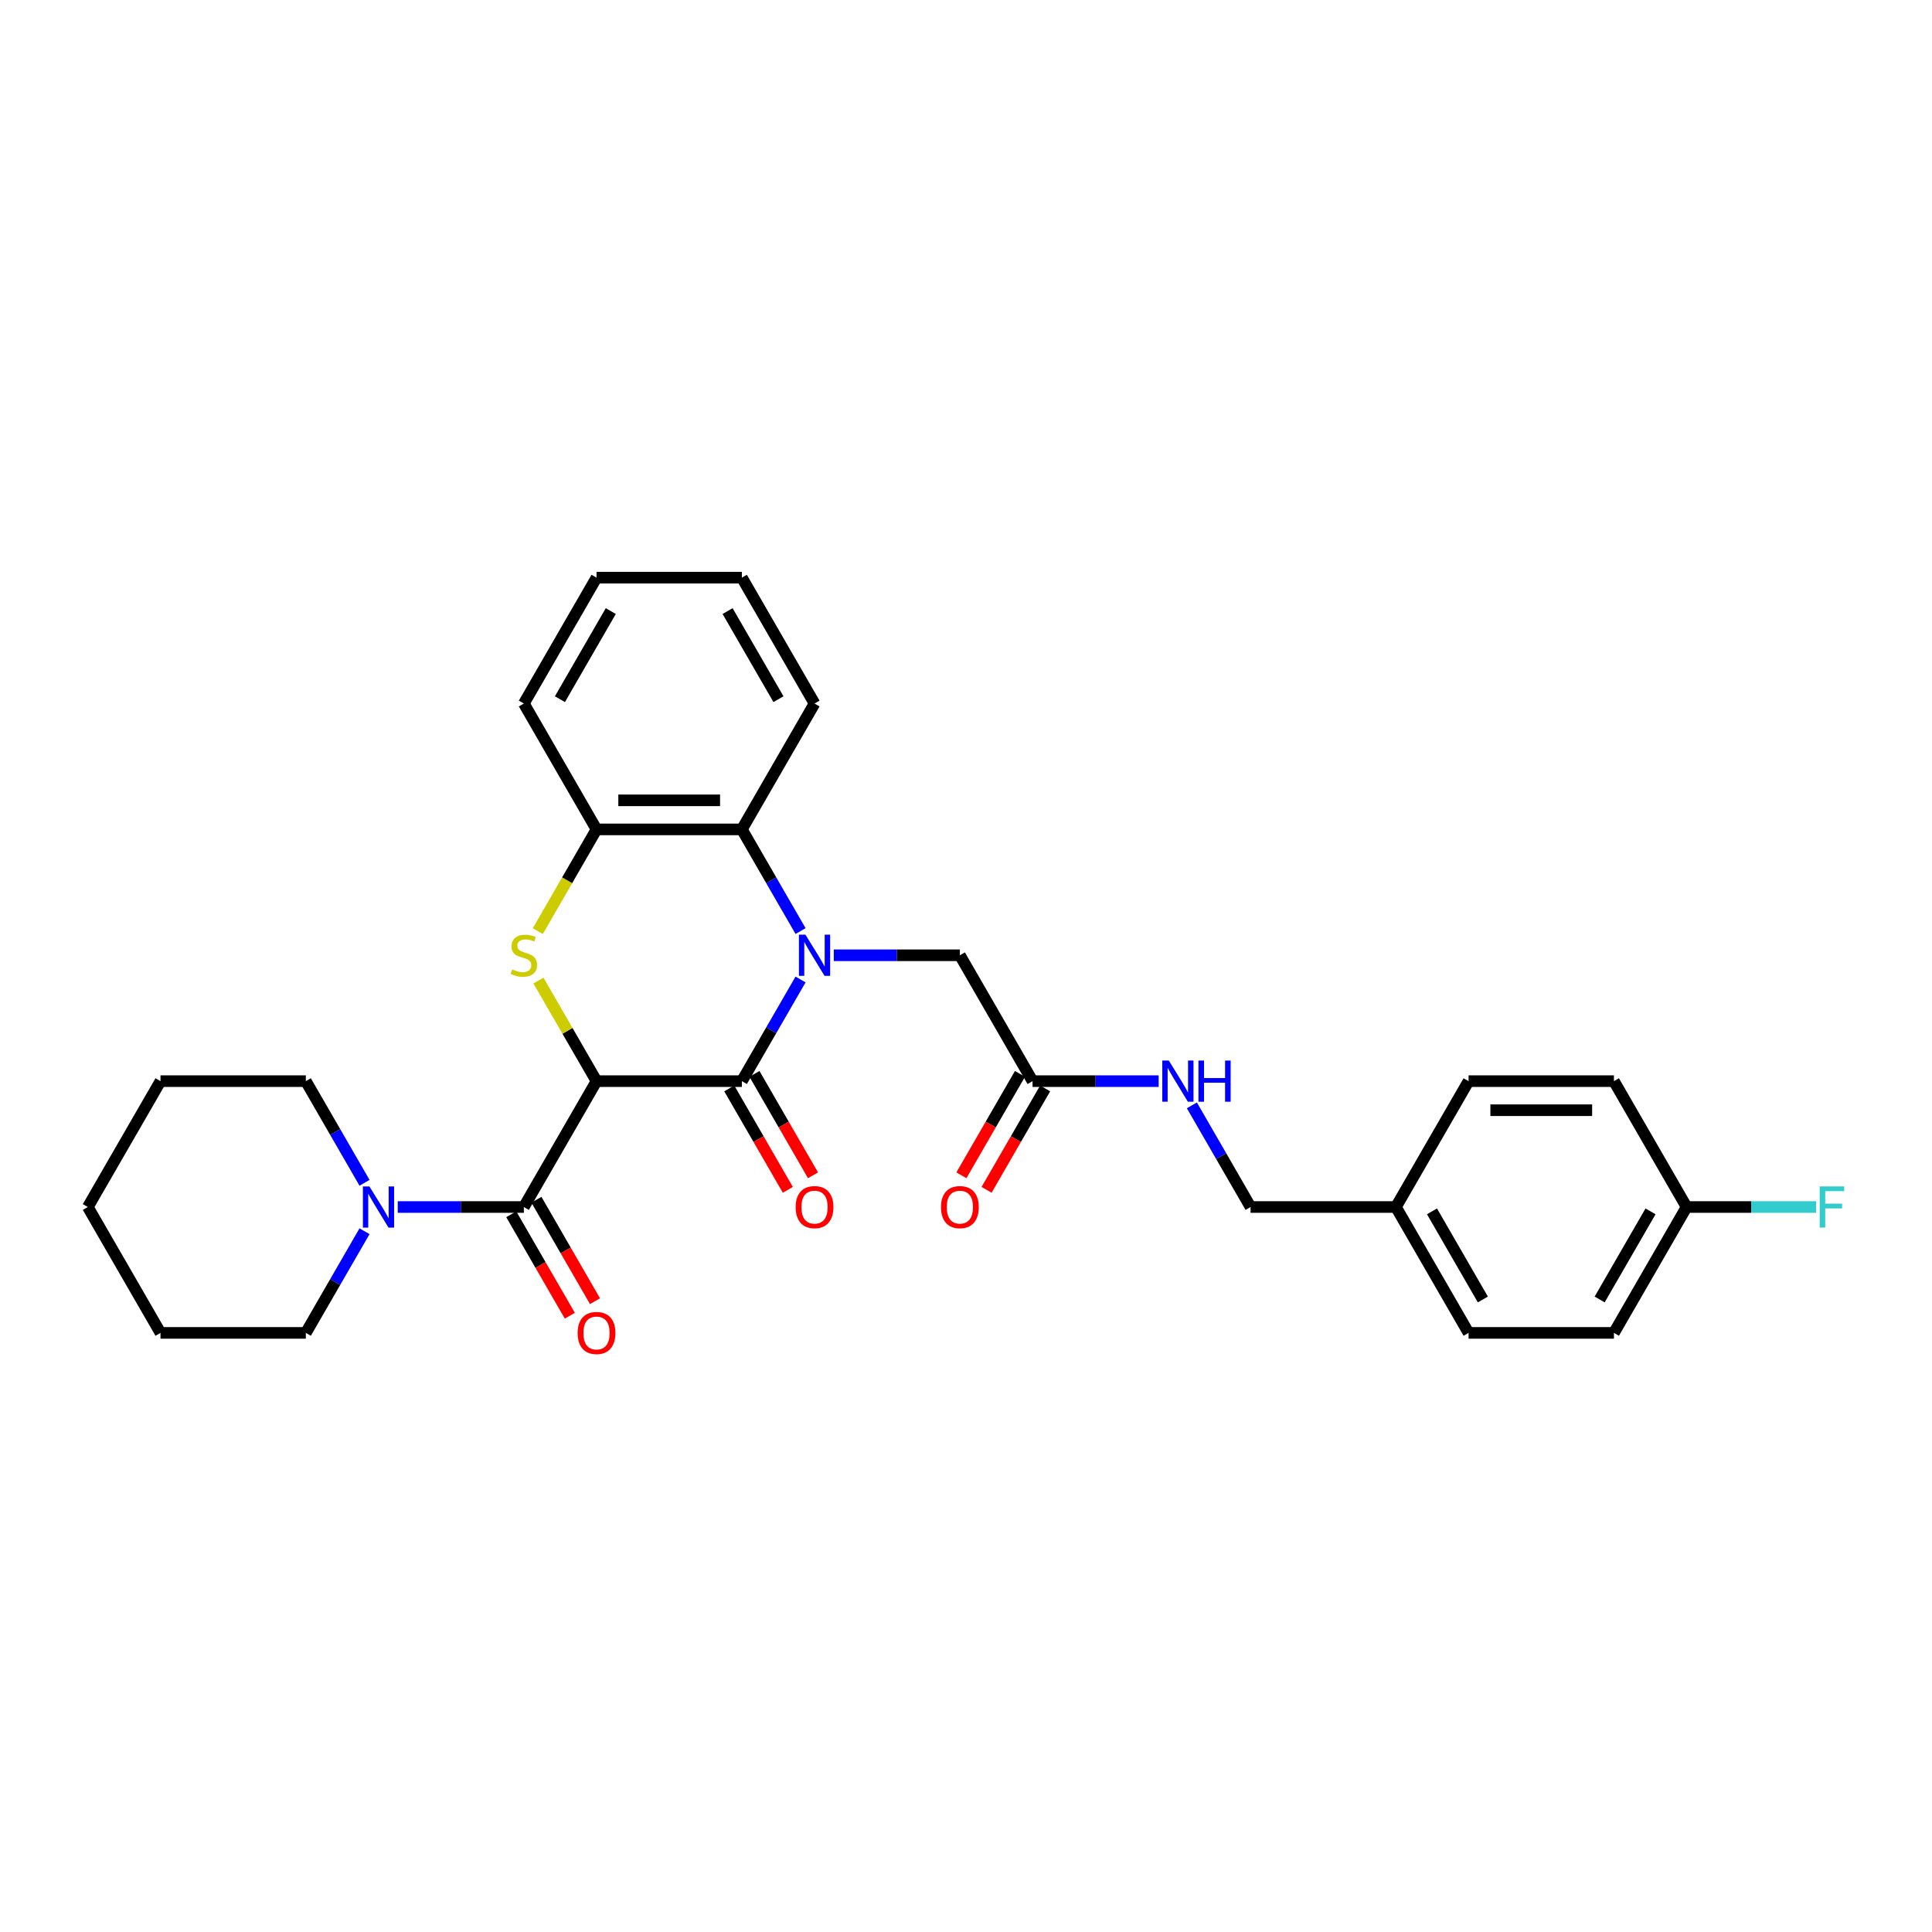 <?xml version='1.0' encoding='iso-8859-1'?>
<svg version='1.1' baseProfile='full'
              xmlns='http://www.w3.org/2000/svg'
                      xmlns:rdkit='http://www.rdkit.org/xml'
                      xmlns:xlink='http://www.w3.org/1999/xlink'
                  xml:space='preserve'
width='1000px' height='1000px' viewBox='0 0 1000 1000'>
<!-- END OF HEADER -->
<rect style='opacity:1.0;fill:#FFFFFF;stroke:none' width='1000' height='1000' x='0' y='0'> </rect>
<path class='bond-1' d='M 308.759,559.599 L 383.988,559.599' style='fill:none;fill-rule:evenodd;stroke:#000000;stroke-width:6px;stroke-linecap:butt;stroke-linejoin:miter;stroke-opacity:1' />
<path class='bond-2' d='M 308.759,559.599 L 293.726,533.561' style='fill:none;fill-rule:evenodd;stroke:#000000;stroke-width:6px;stroke-linecap:butt;stroke-linejoin:miter;stroke-opacity:1' />
<path class='bond-2' d='M 293.726,533.561 L 278.692,507.523' style='fill:none;fill-rule:evenodd;stroke:#CCCC00;stroke-width:6px;stroke-linecap:butt;stroke-linejoin:miter;stroke-opacity:1' />
<path class='bond-3' d='M 308.759,559.599 L 271.144,624.75' style='fill:none;fill-rule:evenodd;stroke:#000000;stroke-width:6px;stroke-linecap:butt;stroke-linejoin:miter;stroke-opacity:1' />
<path class='bond-0' d='M 414.367,506.981 L 399.178,533.29' style='fill:none;fill-rule:evenodd;stroke:#0000FF;stroke-width:6px;stroke-linecap:butt;stroke-linejoin:miter;stroke-opacity:1' />
<path class='bond-0' d='M 399.178,533.29 L 383.988,559.599' style='fill:none;fill-rule:evenodd;stroke:#000000;stroke-width:6px;stroke-linecap:butt;stroke-linejoin:miter;stroke-opacity:1' />
<path class='bond-7' d='M 431.564,494.448 L 464.198,494.448' style='fill:none;fill-rule:evenodd;stroke:#0000FF;stroke-width:6px;stroke-linecap:butt;stroke-linejoin:miter;stroke-opacity:1' />
<path class='bond-7' d='M 464.198,494.448 L 496.833,494.448' style='fill:none;fill-rule:evenodd;stroke:#000000;stroke-width:6px;stroke-linecap:butt;stroke-linejoin:miter;stroke-opacity:1' />
<path class='bond-30' d='M 414.367,481.915 L 399.178,455.606' style='fill:none;fill-rule:evenodd;stroke:#0000FF;stroke-width:6px;stroke-linecap:butt;stroke-linejoin:miter;stroke-opacity:1' />
<path class='bond-30' d='M 399.178,455.606 L 383.988,429.297' style='fill:none;fill-rule:evenodd;stroke:#000000;stroke-width:6px;stroke-linecap:butt;stroke-linejoin:miter;stroke-opacity:1' />
<path class='bond-9' d='M 377.473,563.36 L 392.628,589.609' style='fill:none;fill-rule:evenodd;stroke:#000000;stroke-width:6px;stroke-linecap:butt;stroke-linejoin:miter;stroke-opacity:1' />
<path class='bond-9' d='M 392.628,589.609 L 407.782,615.858' style='fill:none;fill-rule:evenodd;stroke:#FF0000;stroke-width:6px;stroke-linecap:butt;stroke-linejoin:miter;stroke-opacity:1' />
<path class='bond-9' d='M 390.503,555.837 L 405.658,582.086' style='fill:none;fill-rule:evenodd;stroke:#000000;stroke-width:6px;stroke-linecap:butt;stroke-linejoin:miter;stroke-opacity:1' />
<path class='bond-9' d='M 405.658,582.086 L 420.813,608.335' style='fill:none;fill-rule:evenodd;stroke:#FF0000;stroke-width:6px;stroke-linecap:butt;stroke-linejoin:miter;stroke-opacity:1' />
<path class='bond-5' d='M 278.362,481.945 L 293.56,455.621' style='fill:none;fill-rule:evenodd;stroke:#CCCC00;stroke-width:6px;stroke-linecap:butt;stroke-linejoin:miter;stroke-opacity:1' />
<path class='bond-5' d='M 293.56,455.621 L 308.759,429.297' style='fill:none;fill-rule:evenodd;stroke:#000000;stroke-width:6px;stroke-linecap:butt;stroke-linejoin:miter;stroke-opacity:1' />
<path class='bond-6' d='M 271.144,624.75 L 238.509,624.75' style='fill:none;fill-rule:evenodd;stroke:#000000;stroke-width:6px;stroke-linecap:butt;stroke-linejoin:miter;stroke-opacity:1' />
<path class='bond-6' d='M 238.509,624.75 L 205.874,624.75' style='fill:none;fill-rule:evenodd;stroke:#0000FF;stroke-width:6px;stroke-linecap:butt;stroke-linejoin:miter;stroke-opacity:1' />
<path class='bond-10' d='M 264.629,628.511 L 279.783,654.76' style='fill:none;fill-rule:evenodd;stroke:#000000;stroke-width:6px;stroke-linecap:butt;stroke-linejoin:miter;stroke-opacity:1' />
<path class='bond-10' d='M 279.783,654.76 L 294.938,681.008' style='fill:none;fill-rule:evenodd;stroke:#FF0000;stroke-width:6px;stroke-linecap:butt;stroke-linejoin:miter;stroke-opacity:1' />
<path class='bond-10' d='M 277.659,620.988 L 292.813,647.237' style='fill:none;fill-rule:evenodd;stroke:#000000;stroke-width:6px;stroke-linecap:butt;stroke-linejoin:miter;stroke-opacity:1' />
<path class='bond-10' d='M 292.813,647.237 L 307.968,673.485' style='fill:none;fill-rule:evenodd;stroke:#FF0000;stroke-width:6px;stroke-linecap:butt;stroke-linejoin:miter;stroke-opacity:1' />
<path class='bond-4' d='M 383.988,429.297 L 308.759,429.297' style='fill:none;fill-rule:evenodd;stroke:#000000;stroke-width:6px;stroke-linecap:butt;stroke-linejoin:miter;stroke-opacity:1' />
<path class='bond-4' d='M 372.704,414.251 L 320.043,414.251' style='fill:none;fill-rule:evenodd;stroke:#000000;stroke-width:6px;stroke-linecap:butt;stroke-linejoin:miter;stroke-opacity:1' />
<path class='bond-23' d='M 383.988,429.297 L 421.603,364.146' style='fill:none;fill-rule:evenodd;stroke:#000000;stroke-width:6px;stroke-linecap:butt;stroke-linejoin:miter;stroke-opacity:1' />
<path class='bond-24' d='M 308.759,429.297 L 271.144,364.146' style='fill:none;fill-rule:evenodd;stroke:#000000;stroke-width:6px;stroke-linecap:butt;stroke-linejoin:miter;stroke-opacity:1' />
<path class='bond-21' d='M 188.678,612.216 L 173.489,585.908' style='fill:none;fill-rule:evenodd;stroke:#0000FF;stroke-width:6px;stroke-linecap:butt;stroke-linejoin:miter;stroke-opacity:1' />
<path class='bond-21' d='M 173.489,585.908 L 158.299,559.599' style='fill:none;fill-rule:evenodd;stroke:#000000;stroke-width:6px;stroke-linecap:butt;stroke-linejoin:miter;stroke-opacity:1' />
<path class='bond-22' d='M 188.678,637.283 L 173.489,663.592' style='fill:none;fill-rule:evenodd;stroke:#0000FF;stroke-width:6px;stroke-linecap:butt;stroke-linejoin:miter;stroke-opacity:1' />
<path class='bond-22' d='M 173.489,663.592 L 158.299,689.901' style='fill:none;fill-rule:evenodd;stroke:#000000;stroke-width:6px;stroke-linecap:butt;stroke-linejoin:miter;stroke-opacity:1' />
<path class='bond-8' d='M 496.833,494.448 L 534.448,559.599' style='fill:none;fill-rule:evenodd;stroke:#000000;stroke-width:6px;stroke-linecap:butt;stroke-linejoin:miter;stroke-opacity:1' />
<path class='bond-11' d='M 534.448,559.599 L 567.082,559.599' style='fill:none;fill-rule:evenodd;stroke:#000000;stroke-width:6px;stroke-linecap:butt;stroke-linejoin:miter;stroke-opacity:1' />
<path class='bond-11' d='M 567.082,559.599 L 599.717,559.599' style='fill:none;fill-rule:evenodd;stroke:#0000FF;stroke-width:6px;stroke-linecap:butt;stroke-linejoin:miter;stroke-opacity:1' />
<path class='bond-12' d='M 527.933,555.837 L 512.778,582.086' style='fill:none;fill-rule:evenodd;stroke:#000000;stroke-width:6px;stroke-linecap:butt;stroke-linejoin:miter;stroke-opacity:1' />
<path class='bond-12' d='M 512.778,582.086 L 497.623,608.335' style='fill:none;fill-rule:evenodd;stroke:#FF0000;stroke-width:6px;stroke-linecap:butt;stroke-linejoin:miter;stroke-opacity:1' />
<path class='bond-12' d='M 540.963,563.36 L 525.808,589.609' style='fill:none;fill-rule:evenodd;stroke:#000000;stroke-width:6px;stroke-linecap:butt;stroke-linejoin:miter;stroke-opacity:1' />
<path class='bond-12' d='M 525.808,589.609 L 510.653,615.858' style='fill:none;fill-rule:evenodd;stroke:#FF0000;stroke-width:6px;stroke-linecap:butt;stroke-linejoin:miter;stroke-opacity:1' />
<path class='bond-13' d='M 616.913,572.132 L 632.103,598.441' style='fill:none;fill-rule:evenodd;stroke:#0000FF;stroke-width:6px;stroke-linecap:butt;stroke-linejoin:miter;stroke-opacity:1' />
<path class='bond-13' d='M 632.103,598.441 L 647.292,624.75' style='fill:none;fill-rule:evenodd;stroke:#000000;stroke-width:6px;stroke-linecap:butt;stroke-linejoin:miter;stroke-opacity:1' />
<path class='bond-15' d='M 647.292,624.75 L 722.522,624.75' style='fill:none;fill-rule:evenodd;stroke:#000000;stroke-width:6px;stroke-linecap:butt;stroke-linejoin:miter;stroke-opacity:1' />
<path class='bond-14' d='M 872.981,624.75 L 835.367,689.901' style='fill:none;fill-rule:evenodd;stroke:#000000;stroke-width:6px;stroke-linecap:butt;stroke-linejoin:miter;stroke-opacity:1' />
<path class='bond-14' d='M 854.309,626.999 L 827.979,672.605' style='fill:none;fill-rule:evenodd;stroke:#000000;stroke-width:6px;stroke-linecap:butt;stroke-linejoin:miter;stroke-opacity:1' />
<path class='bond-16' d='M 872.981,624.75 L 906.489,624.75' style='fill:none;fill-rule:evenodd;stroke:#000000;stroke-width:6px;stroke-linecap:butt;stroke-linejoin:miter;stroke-opacity:1' />
<path class='bond-16' d='M 906.489,624.75 L 939.996,624.75' style='fill:none;fill-rule:evenodd;stroke:#33CCCC;stroke-width:6px;stroke-linecap:butt;stroke-linejoin:miter;stroke-opacity:1' />
<path class='bond-33' d='M 872.981,624.75 L 835.367,559.599' style='fill:none;fill-rule:evenodd;stroke:#000000;stroke-width:6px;stroke-linecap:butt;stroke-linejoin:miter;stroke-opacity:1' />
<path class='bond-19' d='M 722.522,624.75 L 760.137,559.599' style='fill:none;fill-rule:evenodd;stroke:#000000;stroke-width:6px;stroke-linecap:butt;stroke-linejoin:miter;stroke-opacity:1' />
<path class='bond-20' d='M 722.522,624.75 L 760.137,689.901' style='fill:none;fill-rule:evenodd;stroke:#000000;stroke-width:6px;stroke-linecap:butt;stroke-linejoin:miter;stroke-opacity:1' />
<path class='bond-20' d='M 741.194,626.999 L 767.525,672.605' style='fill:none;fill-rule:evenodd;stroke:#000000;stroke-width:6px;stroke-linecap:butt;stroke-linejoin:miter;stroke-opacity:1' />
<path class='bond-17' d='M 835.367,559.599 L 760.137,559.599' style='fill:none;fill-rule:evenodd;stroke:#000000;stroke-width:6px;stroke-linecap:butt;stroke-linejoin:miter;stroke-opacity:1' />
<path class='bond-17' d='M 824.082,574.645 L 771.421,574.645' style='fill:none;fill-rule:evenodd;stroke:#000000;stroke-width:6px;stroke-linecap:butt;stroke-linejoin:miter;stroke-opacity:1' />
<path class='bond-18' d='M 835.367,689.901 L 760.137,689.901' style='fill:none;fill-rule:evenodd;stroke:#000000;stroke-width:6px;stroke-linecap:butt;stroke-linejoin:miter;stroke-opacity:1' />
<path class='bond-25' d='M 158.299,559.599 L 83.069,559.599' style='fill:none;fill-rule:evenodd;stroke:#000000;stroke-width:6px;stroke-linecap:butt;stroke-linejoin:miter;stroke-opacity:1' />
<path class='bond-26' d='M 158.299,689.901 L 83.069,689.901' style='fill:none;fill-rule:evenodd;stroke:#000000;stroke-width:6px;stroke-linecap:butt;stroke-linejoin:miter;stroke-opacity:1' />
<path class='bond-32' d='M 421.603,364.146 L 383.988,298.996' style='fill:none;fill-rule:evenodd;stroke:#000000;stroke-width:6px;stroke-linecap:butt;stroke-linejoin:miter;stroke-opacity:1' />
<path class='bond-32' d='M 402.931,361.897 L 376.6,316.291' style='fill:none;fill-rule:evenodd;stroke:#000000;stroke-width:6px;stroke-linecap:butt;stroke-linejoin:miter;stroke-opacity:1' />
<path class='bond-28' d='M 271.144,364.146 L 308.759,298.996' style='fill:none;fill-rule:evenodd;stroke:#000000;stroke-width:6px;stroke-linecap:butt;stroke-linejoin:miter;stroke-opacity:1' />
<path class='bond-28' d='M 289.816,361.897 L 316.146,316.291' style='fill:none;fill-rule:evenodd;stroke:#000000;stroke-width:6px;stroke-linecap:butt;stroke-linejoin:miter;stroke-opacity:1' />
<path class='bond-31' d='M 83.069,559.599 L 45.455,624.75' style='fill:none;fill-rule:evenodd;stroke:#000000;stroke-width:6px;stroke-linecap:butt;stroke-linejoin:miter;stroke-opacity:1' />
<path class='bond-29' d='M 83.069,689.901 L 45.455,624.75' style='fill:none;fill-rule:evenodd;stroke:#000000;stroke-width:6px;stroke-linecap:butt;stroke-linejoin:miter;stroke-opacity:1' />
<path class='bond-27' d='M 383.988,298.996 L 308.759,298.996' style='fill:none;fill-rule:evenodd;stroke:#000000;stroke-width:6px;stroke-linecap:butt;stroke-linejoin:miter;stroke-opacity:1' />
<path  class='atom-1' d='M 416.894 483.796
L 423.875 495.08
Q 424.567 496.193, 425.681 498.21
Q 426.794 500.226, 426.854 500.346
L 426.854 483.796
L 429.683 483.796
L 429.683 505.101
L 426.764 505.101
L 419.271 492.763
Q 418.398 491.318, 417.465 489.663
Q 416.563 488.008, 416.292 487.497
L 416.292 505.101
L 413.523 505.101
L 413.523 483.796
L 416.894 483.796
' fill='#0000FF'/>
<path  class='atom-3' d='M 265.125 501.76
Q 265.366 501.851, 266.359 502.272
Q 267.352 502.693, 268.435 502.964
Q 269.549 503.205, 270.632 503.205
Q 272.648 503.205, 273.822 502.242
Q 274.995 501.249, 274.995 499.534
Q 274.995 498.36, 274.394 497.638
Q 273.822 496.916, 272.919 496.524
Q 272.016 496.133, 270.512 495.682
Q 268.616 495.11, 267.472 494.568
Q 266.359 494.027, 265.547 492.883
Q 264.764 491.74, 264.764 489.814
Q 264.764 487.136, 266.57 485.481
Q 268.405 483.826, 272.016 483.826
Q 274.484 483.826, 277.282 484.999
L 276.59 487.316
Q 274.033 486.263, 272.107 486.263
Q 270.03 486.263, 268.887 487.136
Q 267.743 487.978, 267.773 489.453
Q 267.773 490.596, 268.345 491.288
Q 268.947 491.981, 269.79 492.372
Q 270.662 492.763, 272.107 493.214
Q 274.033 493.816, 275.176 494.418
Q 276.319 495.02, 277.132 496.254
Q 277.975 497.457, 277.975 499.534
Q 277.975 502.483, 275.988 504.077
Q 274.033 505.642, 270.752 505.642
Q 268.857 505.642, 267.412 505.221
Q 265.998 504.83, 264.313 504.138
L 265.125 501.76
' fill='#CCCC00'/>
<path  class='atom-7' d='M 191.205 614.097
L 198.186 625.382
Q 198.878 626.495, 199.991 628.511
Q 201.105 630.527, 201.165 630.648
L 201.165 614.097
L 203.994 614.097
L 203.994 635.402
L 201.075 635.402
L 193.582 623.065
Q 192.709 621.62, 191.776 619.965
Q 190.874 618.31, 190.603 617.799
L 190.603 635.402
L 187.834 635.402
L 187.834 614.097
L 191.205 614.097
' fill='#0000FF'/>
<path  class='atom-10' d='M 411.823 624.81
Q 411.823 619.694, 414.351 616.836
Q 416.879 613.977, 421.603 613.977
Q 426.328 613.977, 428.855 616.836
Q 431.383 619.694, 431.383 624.81
Q 431.383 629.986, 428.825 632.935
Q 426.267 635.854, 421.603 635.854
Q 416.909 635.854, 414.351 632.935
Q 411.823 630.016, 411.823 624.81
M 421.603 633.446
Q 424.853 633.446, 426.598 631.28
Q 428.374 629.083, 428.374 624.81
Q 428.374 620.627, 426.598 618.521
Q 424.853 616.384, 421.603 616.384
Q 418.353 616.384, 416.578 618.491
Q 414.832 620.597, 414.832 624.81
Q 414.832 629.113, 416.578 631.28
Q 418.353 633.446, 421.603 633.446
' fill='#FF0000'/>
<path  class='atom-11' d='M 298.979 689.961
Q 298.979 684.845, 301.506 681.986
Q 304.034 679.128, 308.759 679.128
Q 313.483 679.128, 316.011 681.986
Q 318.538 684.845, 318.538 689.961
Q 318.538 695.137, 315.981 698.086
Q 313.423 701.004, 308.759 701.004
Q 304.064 701.004, 301.506 698.086
Q 298.979 695.167, 298.979 689.961
M 308.759 698.597
Q 312.008 698.597, 313.754 696.431
Q 315.529 694.234, 315.529 689.961
Q 315.529 685.778, 313.754 683.672
Q 312.008 681.535, 308.759 681.535
Q 305.509 681.535, 303.733 683.641
Q 301.988 685.748, 301.988 689.961
Q 301.988 694.264, 303.733 696.431
Q 305.509 698.597, 308.759 698.597
' fill='#FF0000'/>
<path  class='atom-12' d='M 604.968 548.946
L 611.949 560.231
Q 612.641 561.344, 613.755 563.36
Q 614.868 565.377, 614.928 565.497
L 614.928 548.946
L 617.757 548.946
L 617.757 570.251
L 614.838 570.251
L 607.345 557.914
Q 606.473 556.469, 605.54 554.814
Q 604.637 553.159, 604.366 552.648
L 604.366 570.251
L 601.598 570.251
L 601.598 548.946
L 604.968 548.946
' fill='#0000FF'/>
<path  class='atom-12' d='M 620.315 548.946
L 623.204 548.946
L 623.204 558.004
L 634.097 558.004
L 634.097 548.946
L 636.986 548.946
L 636.986 570.251
L 634.097 570.251
L 634.097 560.411
L 623.204 560.411
L 623.204 570.251
L 620.315 570.251
L 620.315 548.946
' fill='#0000FF'/>
<path  class='atom-13' d='M 487.053 624.81
Q 487.053 619.694, 489.581 616.836
Q 492.108 613.977, 496.833 613.977
Q 501.557 613.977, 504.085 616.836
Q 506.613 619.694, 506.613 624.81
Q 506.613 629.986, 504.055 632.935
Q 501.497 635.854, 496.833 635.854
Q 492.138 635.854, 489.581 632.935
Q 487.053 630.016, 487.053 624.81
M 496.833 633.446
Q 500.083 633.446, 501.828 631.28
Q 503.604 629.083, 503.604 624.81
Q 503.604 620.627, 501.828 618.521
Q 500.083 616.384, 496.833 616.384
Q 493.583 616.384, 491.807 618.491
Q 490.062 620.597, 490.062 624.81
Q 490.062 629.113, 491.807 631.28
Q 493.583 633.446, 496.833 633.446
' fill='#FF0000'/>
<path  class='atom-17' d='M 941.877 614.097
L 954.545 614.097
L 954.545 616.535
L 944.735 616.535
L 944.735 623.004
L 953.462 623.004
L 953.462 625.472
L 944.735 625.472
L 944.735 635.402
L 941.877 635.402
L 941.877 614.097
' fill='#33CCCC'/>
</svg>
